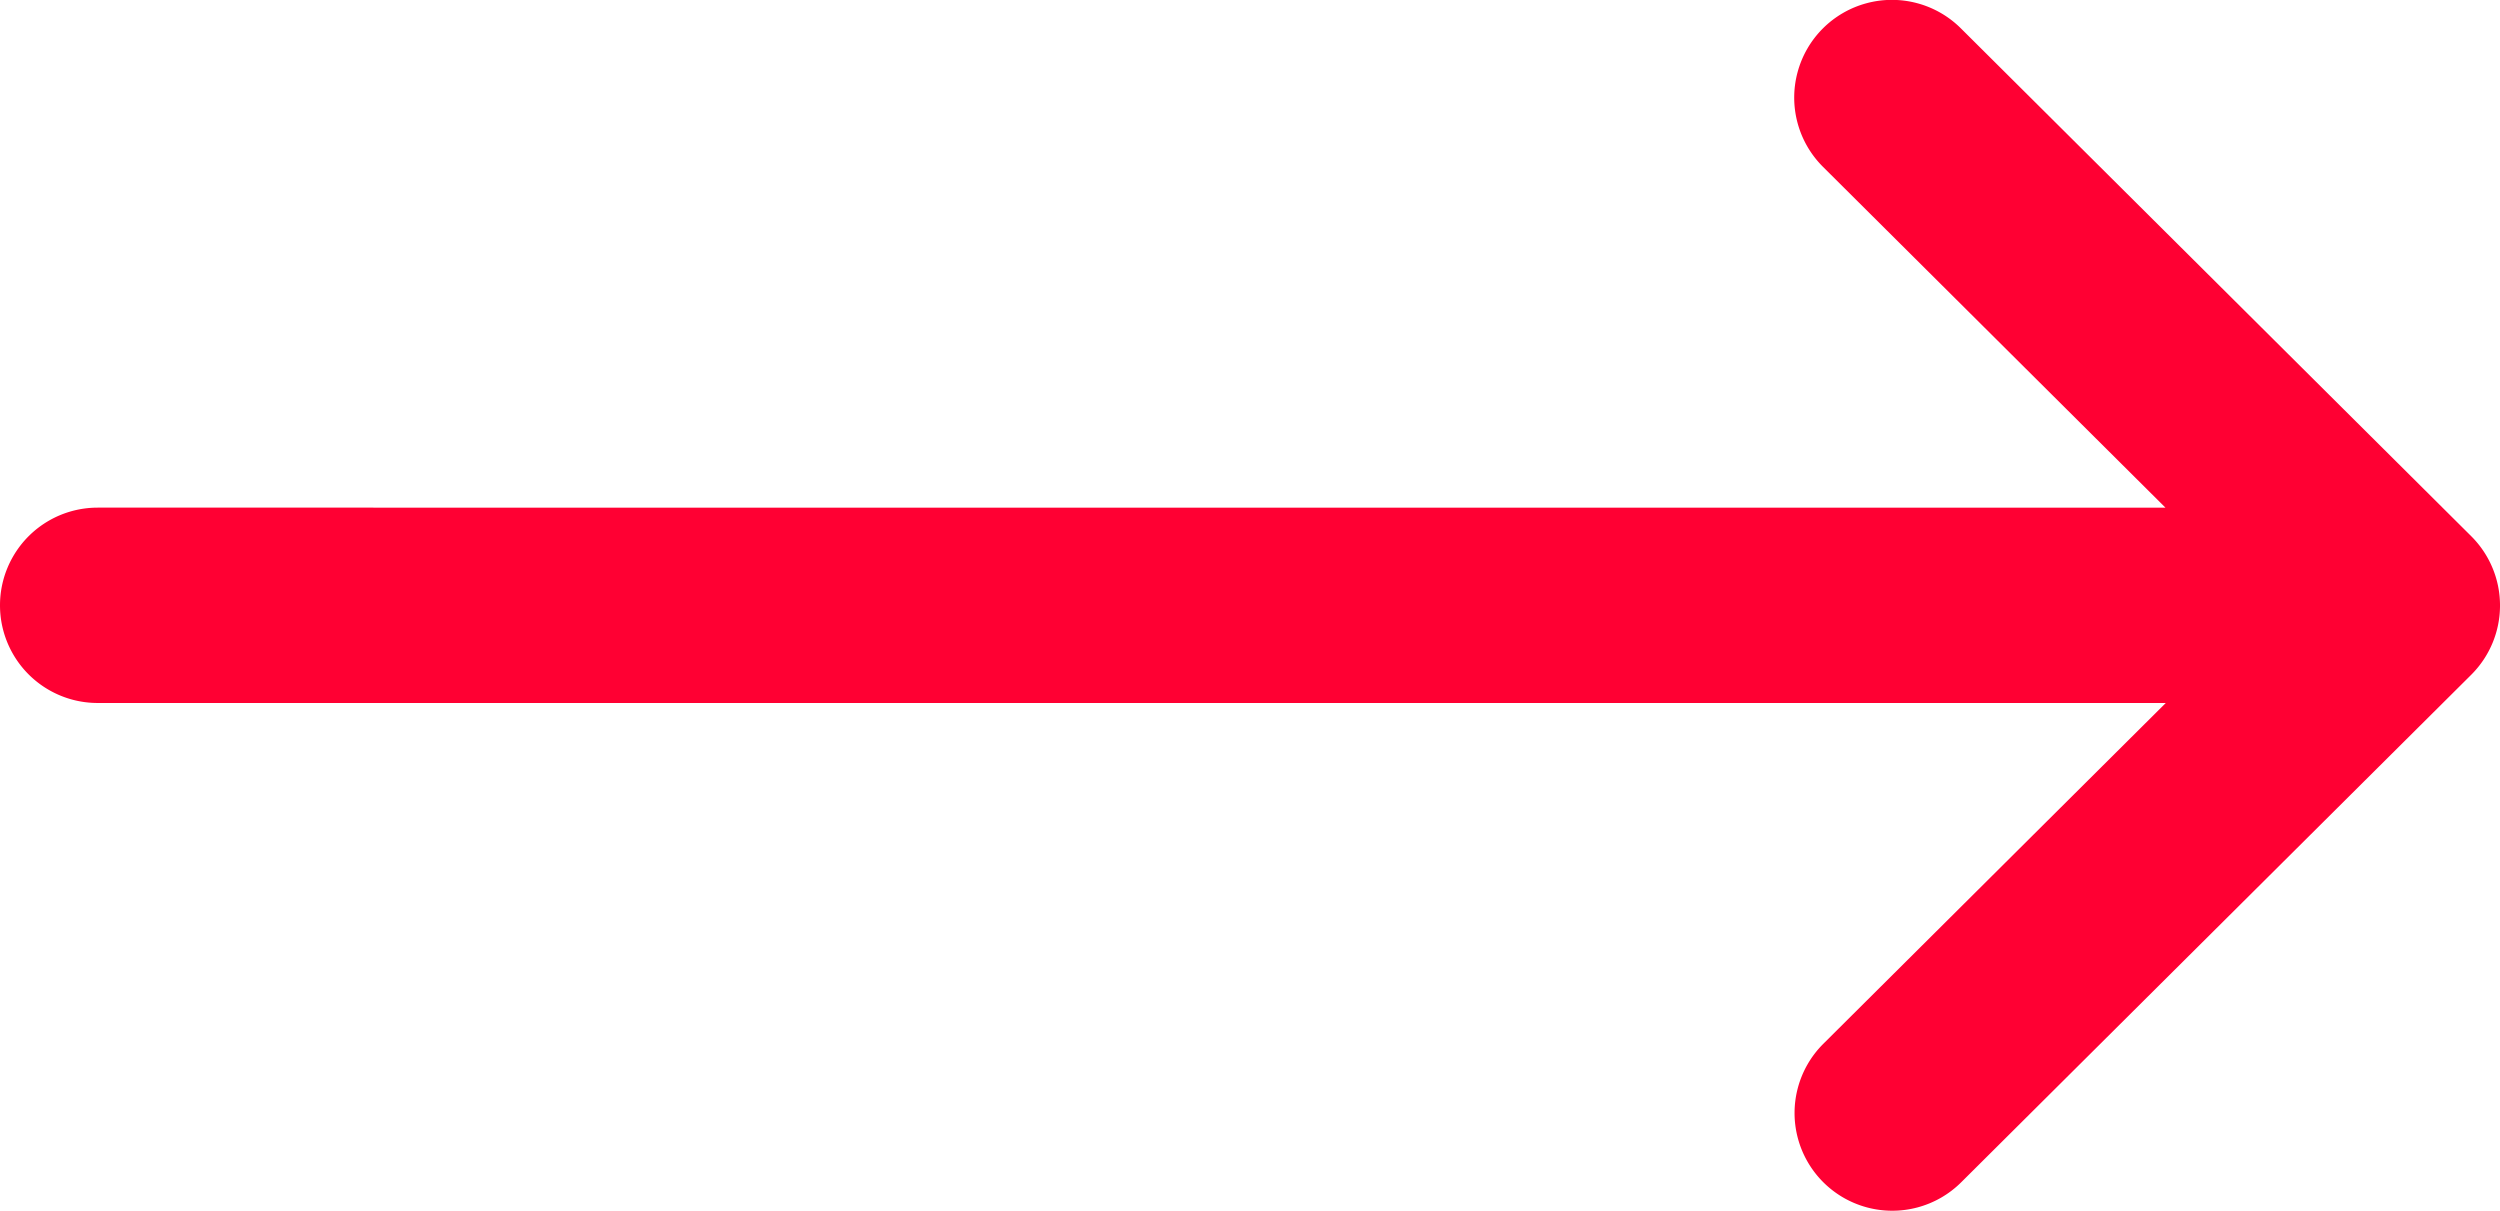 <svg xmlns="http://www.w3.org/2000/svg" viewBox="0 0 28.948 14.022"><path fill="#ff0033" d="M28.616 6.21 22.707.33a1.131 1.131 0 0 0-1.6 1.6l3.967 3.948H1.131a1.131 1.131 0 1 0 0 2.262h23.947l-3.967 3.948a1.131 1.131 0 0 0 1.6 1.6l5.909-5.88a1.132 1.132 0 0 0-.004-1.598Z"/></svg>

